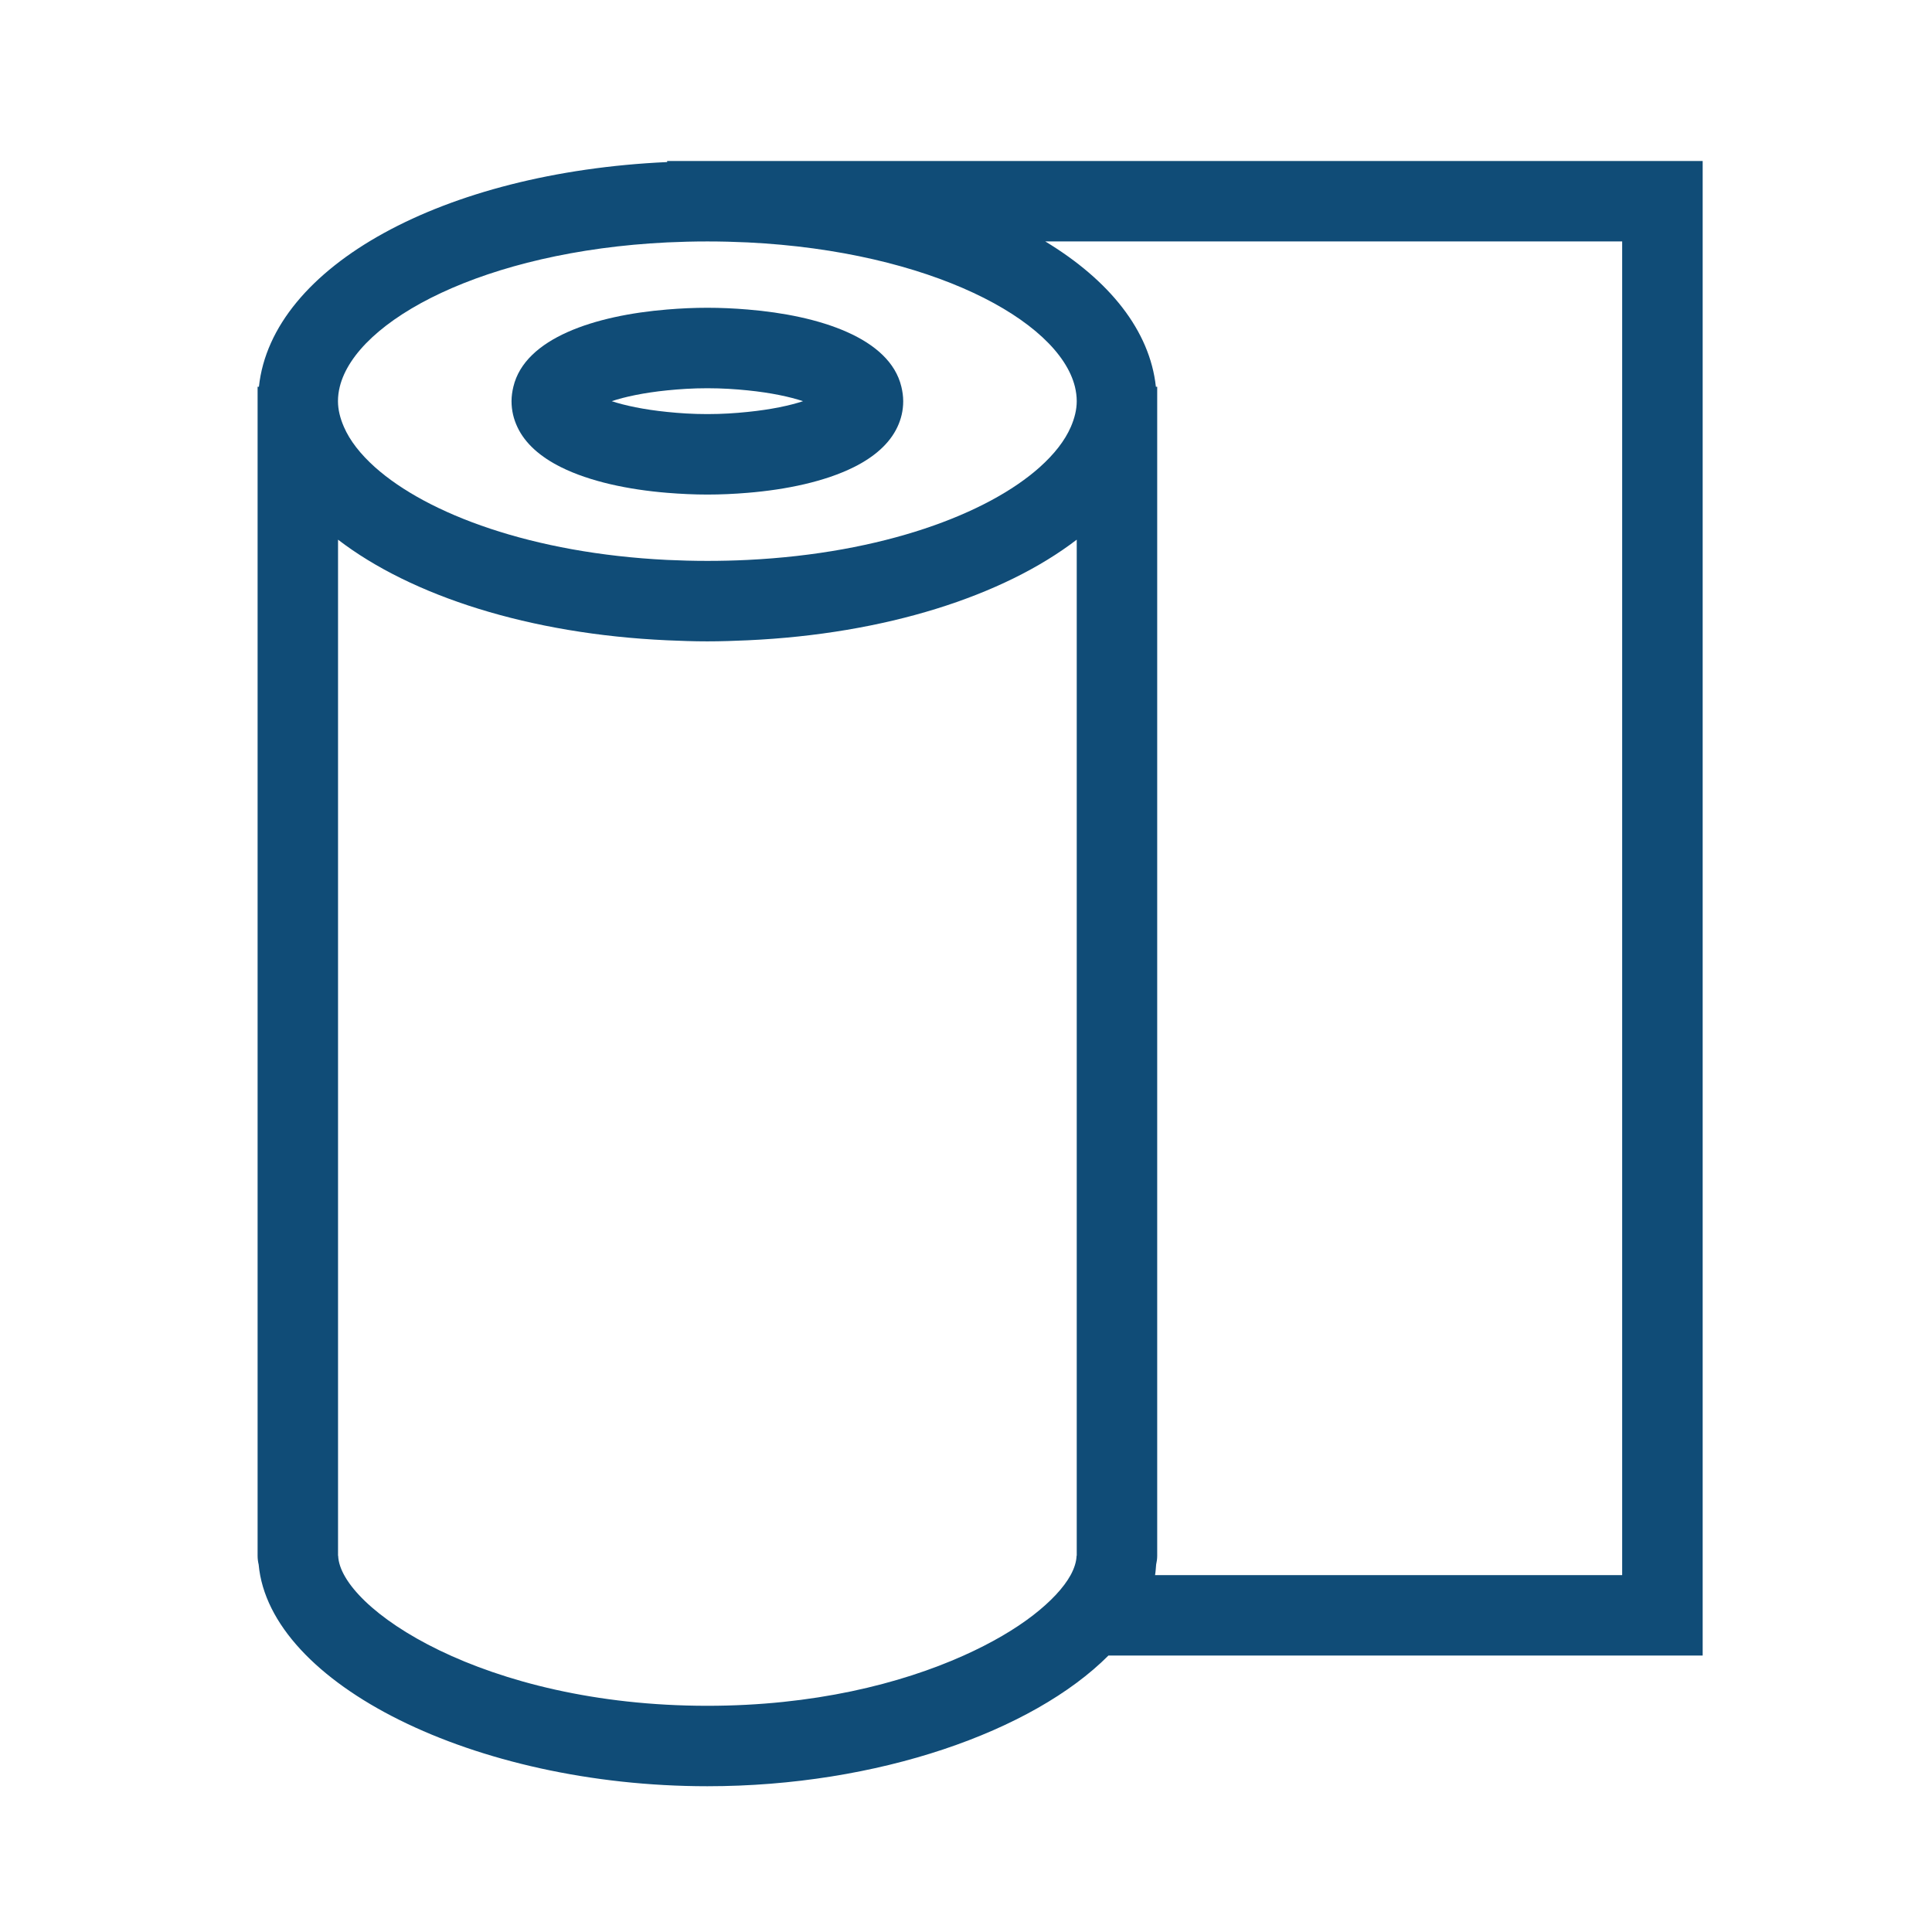 <svg xmlns="http://www.w3.org/2000/svg" width="60" height="60" viewBox="0 0 60 60" fill="none"><path d="M20.719 5V5.033C13.771 5.348 8.439 8.268 8.041 12.011H8V12.459V48.284V48.315C8 48.41 8.012 48.501 8.033 48.588C8.369 52.289 14.727 55.473 21.969 55.473C27.259 55.473 32.073 53.772 34.424 51.414H52.878V5H21.968H20.719ZM50.378 7.498V48.917H35.871C35.89 48.809 35.895 48.699 35.905 48.588C35.925 48.501 35.938 48.41 35.938 48.315V48.284V12.459V12.011H35.897C35.71 10.268 34.456 8.704 32.462 7.498H50.378ZM29.928 51.414C27.959 52.297 25.247 52.975 21.968 52.975C15.008 52.975 10.557 49.935 10.502 48.315H10.498V48.284V16.76C12.78 18.511 16.445 19.691 20.719 19.885C21.132 19.903 21.546 19.918 21.968 19.918C22.39 19.918 22.805 19.903 23.217 19.885C27.492 19.691 31.156 18.511 33.439 16.76V48.284V48.315H33.434C33.428 48.501 33.365 48.703 33.248 48.918C33.033 49.308 32.636 49.736 32.08 50.166C31.523 50.596 30.797 51.025 29.928 51.414ZM20.719 7.528C21.128 7.509 21.544 7.498 21.968 7.498C22.393 7.498 22.809 7.509 23.217 7.528C28.891 7.805 32.871 9.94 33.383 12.01C33.419 12.16 33.439 12.31 33.439 12.458C33.439 12.723 33.371 12.992 33.255 13.259C33.071 13.683 32.742 14.104 32.291 14.508C30.663 15.964 27.407 17.184 23.216 17.389C22.808 17.409 22.392 17.419 21.968 17.419C21.543 17.419 21.127 17.408 20.719 17.389C16.529 17.184 13.273 15.964 11.644 14.508C11.193 14.104 10.865 13.684 10.681 13.259C10.564 12.991 10.496 12.723 10.496 12.458C10.496 12.31 10.515 12.16 10.552 12.01C11.065 9.94 15.046 7.805 20.719 7.528Z" fill="#104C77"></path><path d="M17.421 14.508C18.32 14.956 19.512 15.206 20.72 15.305C21.138 15.339 21.558 15.359 21.968 15.359C22.379 15.359 22.798 15.34 23.217 15.305C24.424 15.206 25.616 14.956 26.516 14.508C27.144 14.195 27.625 13.783 27.87 13.26C27.984 13.017 28.05 12.752 28.05 12.459C28.05 12.302 28.027 12.153 27.993 12.011C27.633 10.497 25.451 9.795 23.217 9.612C22.798 9.577 22.379 9.558 21.968 9.558C21.558 9.558 21.138 9.577 20.72 9.612C18.486 9.795 16.303 10.496 15.943 12.011C15.909 12.154 15.886 12.302 15.886 12.459C15.886 12.752 15.953 13.017 16.067 13.26C16.311 13.783 16.793 14.195 17.421 14.508ZM23.217 12.793C22.839 12.832 22.434 12.86 21.968 12.86C21.503 12.86 21.098 12.832 20.72 12.793C19.986 12.719 19.402 12.592 18.997 12.459C19.401 12.325 19.986 12.197 20.72 12.123C21.098 12.085 21.503 12.057 21.968 12.057C22.434 12.057 22.839 12.085 23.217 12.123C23.951 12.197 24.536 12.325 24.939 12.459C24.535 12.593 23.951 12.719 23.217 12.793Z" fill="#104C77"></path></svg>